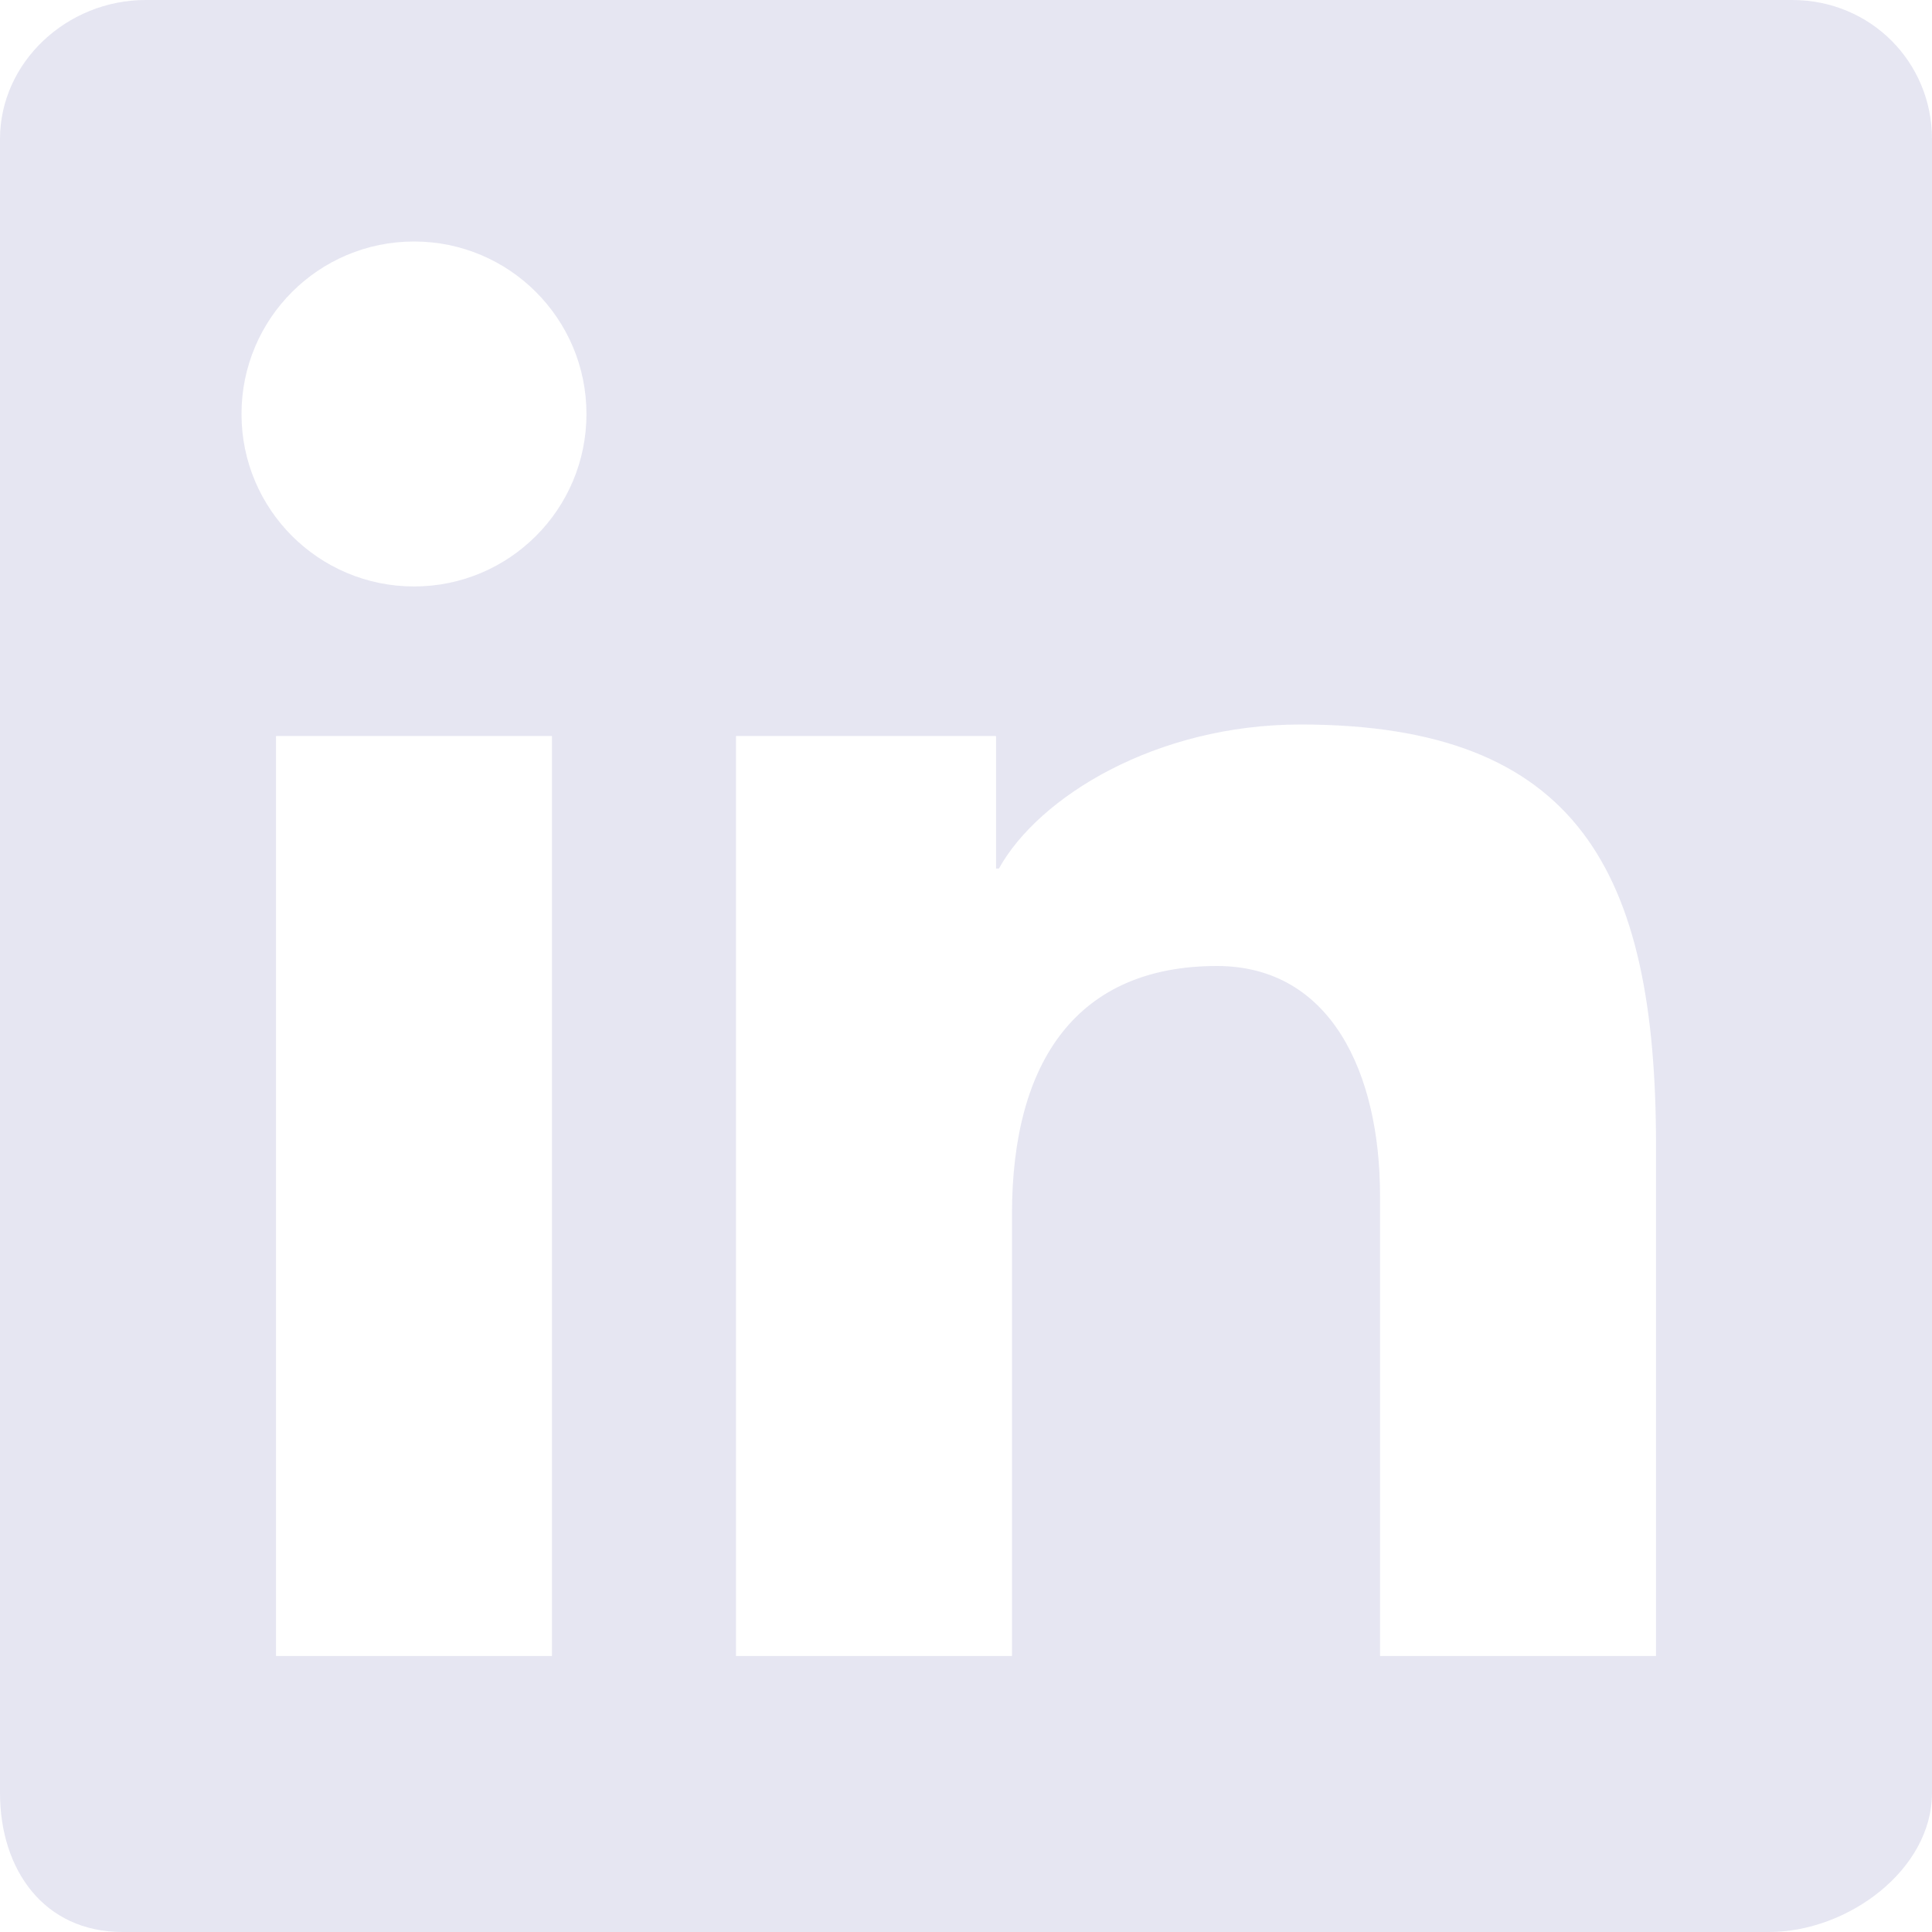 <?xml version="1.0" encoding="utf-8"?>
<svg xmlns="http://www.w3.org/2000/svg" fill="none" height="100%" overflow="visible" preserveAspectRatio="none" style="display: block;" viewBox="0 0 20 20" width="100%">
<g id="Linkedin">
<path clip-rule="evenodd" d="M18.552 0H1.508C0.692 0 0 0.645 0 1.439V18.56C0 19.355 0.454 20 1.269 20H18.313C19.13 20 20 19.355 20 18.56V1.439C20 0.645 19.367 0 18.552 0ZM7.619 7.619H10.311V8.991H10.341C10.751 8.251 11.964 7.5 13.463 7.5C16.34 7.5 17.143 9.028 17.143 11.857V17.143H14.286V12.378C14.286 11.112 13.78 10 12.597 10C11.161 10 10.476 10.972 10.476 12.569V17.143H7.619V7.619ZM2.857 17.143H5.714V7.619H2.857V17.143ZM6.071 4.286C6.071 5.272 5.272 6.071 4.286 6.071C3.299 6.071 2.5 5.272 2.5 4.286C2.5 3.299 3.299 2.5 4.286 2.5C5.272 2.5 6.071 3.299 6.071 4.286Z" fill="#E6E6F2" fill-rule="evenodd" id="Vector"/>
</g>
</svg>